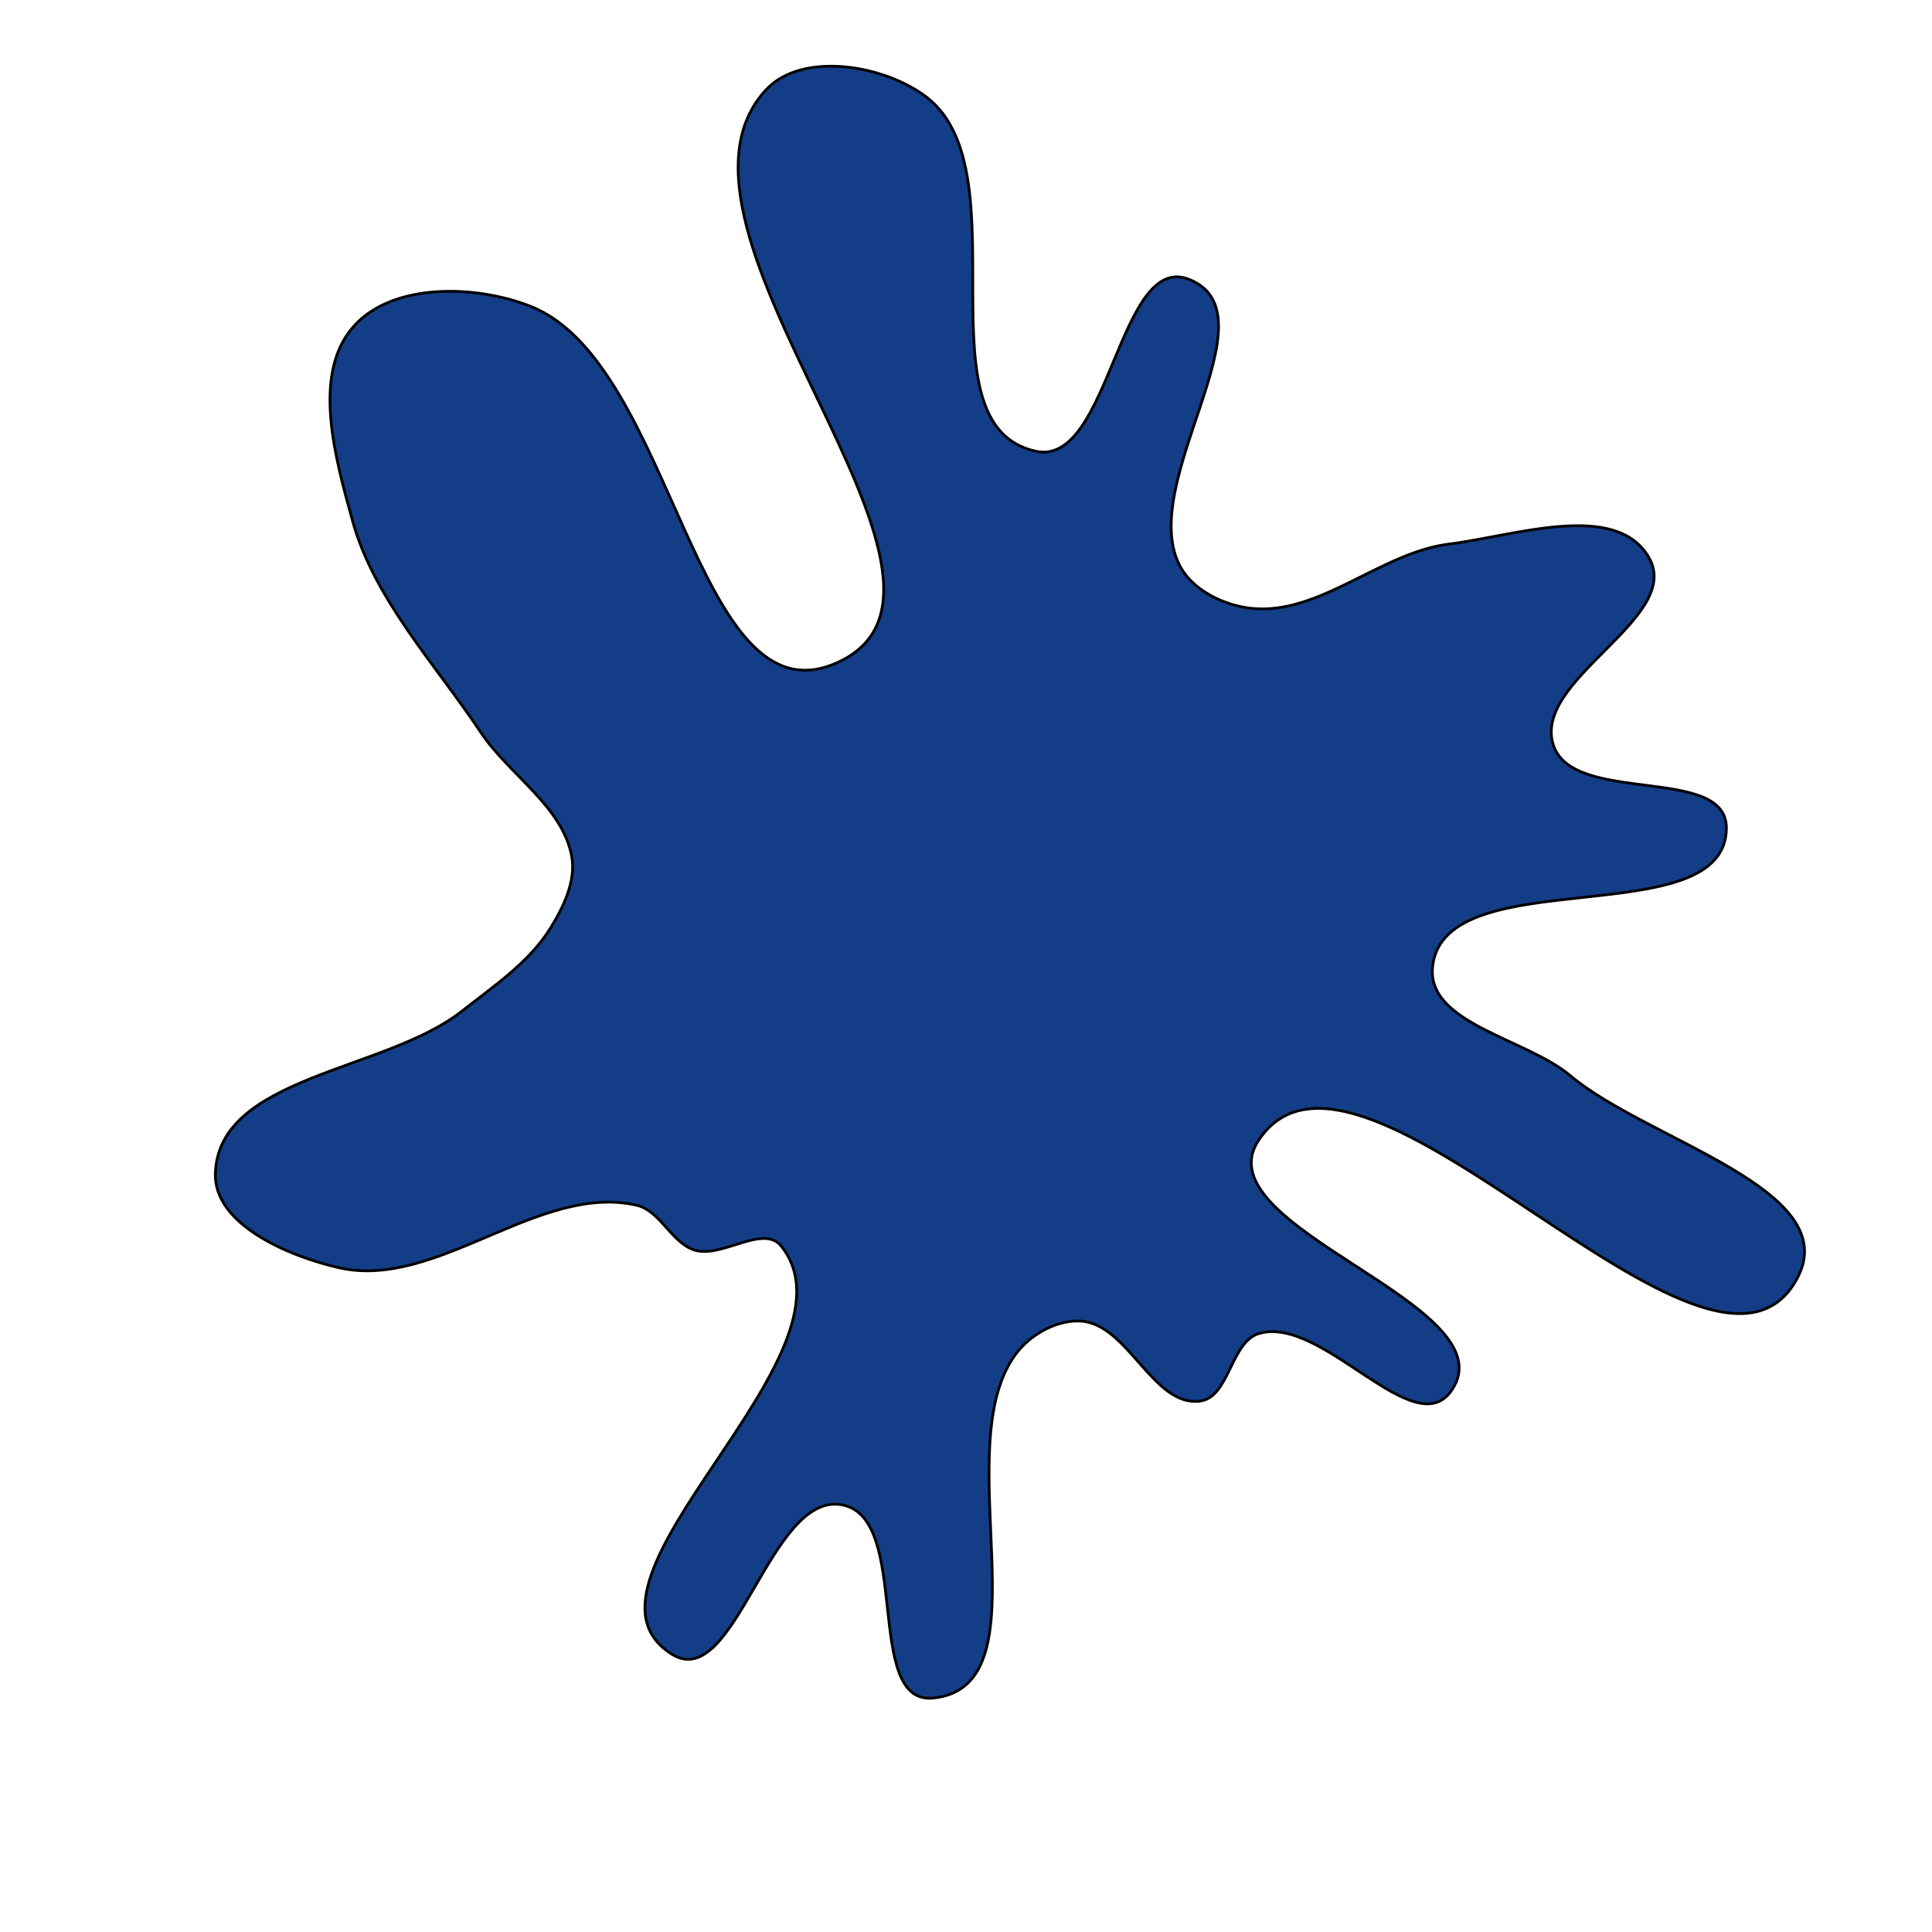 <svg xmlns="http://www.w3.org/2000/svg" version="1.1" xmlns:xlink="http://www.w3.org/1999/xlink" viewBox="0 0 700 700" style="overflow: hidden; display: block;" width="700px" height="700px" transform="rotate(0) scale(1, 1)"><defs/><g id="two-0" transform="matrix(1 0 0 1 0 0)" opacity="1"><path transform="matrix(1 0 0 1 350 350)" id="two-36" d="M 218.951 39.734 C 246.757 63.17 318.293 80.942 301.22 113.05 C 269.995 171.772 142.408 7.679 105.921 63.285 C 85.211 94.848 197.259 122.563 175.962 153.734 C 162.418 173.558 129.231 126.431 106.179 133.145 C 95.885 136.143 95.458 156.24 84.827 157.636 C 67.858 159.864 58.873 129.958 41.807 128.668 C 33.467 128.038 24.186 133.026 18.897 139.505 C -8.117 172.596 30.6 261.041 -11.912 265.234 C -37.262 267.734 -19.653 200.565 -44.574 195.293 C -71.129 189.676 -83.544 263.706 -106.573 249.34 C -149.438 222.601 -35.292 140.812 -66.97 101.456 C -73.479 93.369 -88.497 106.046 -98.393 102.911 C -106.722 100.273 -110.796 88.644 -119.31 86.684 C -154.718 78.533 -191.616 117.357 -227.055 109.344 C -245.243 105.232 -272.627 93.693 -271.968 75.058 C -270.722 39.856 -210.444 38.226 -182.759 16.449 C -171.361 7.484 -158.325 -1.251 -150.66 -13.56 C -145.946 -21.128 -141.317 -30.62 -142.804 -39.411 C -145.887 -57.637 -165.57 -69.278 -175.811 -84.666 C -192.239 -109.35 -214.489 -132.941 -222.335 -161.536 C -228.479 -183.93 -237.283 -214.666 -221.722 -231.903 C -207.494 -247.664 -177.529 -246.806 -157.775 -239.019 C -105.505 -218.414 -98.327 -87.103 -46.926 -109.79 C 16.242 -137.671 -119.43 -266.852 -72.458 -317.461 C -59.35 -331.584 -29.352 -326.487 -14.132 -314.669 C 20.818 -287.533 -17.964 -195.951 25.263 -186.503 C 52.17 -180.622 55.245 -258.967 80.832 -248.775 C 112.818 -236.035 61.033 -174.586 77.752 -144.488 C 82.497 -135.945 93.627 -130.628 103.344 -129.589 C 128.056 -126.948 150.303 -149.824 174.969 -152.866 C 198.777 -155.802 235.666 -168.74 247.49 -147.868 C 259.899 -125.962 204.765 -103.728 212.857 -79.887 C 220.219 -58.197 275.568 -72.9 275.499 -49.996 C 275.382 -11.194 173.598 -38.537 169.078 -0 C 166.626 20.9 202.861 26.172 218.951 39.734 Z " fill="#133e87" stroke="undefined" stroke-width="1" stroke-opacity="1" fill-opacity="1" visibility="visible" stroke-linecap="butt" stroke-linejoin="miter" stroke-miterlimit="4"/></g></svg>